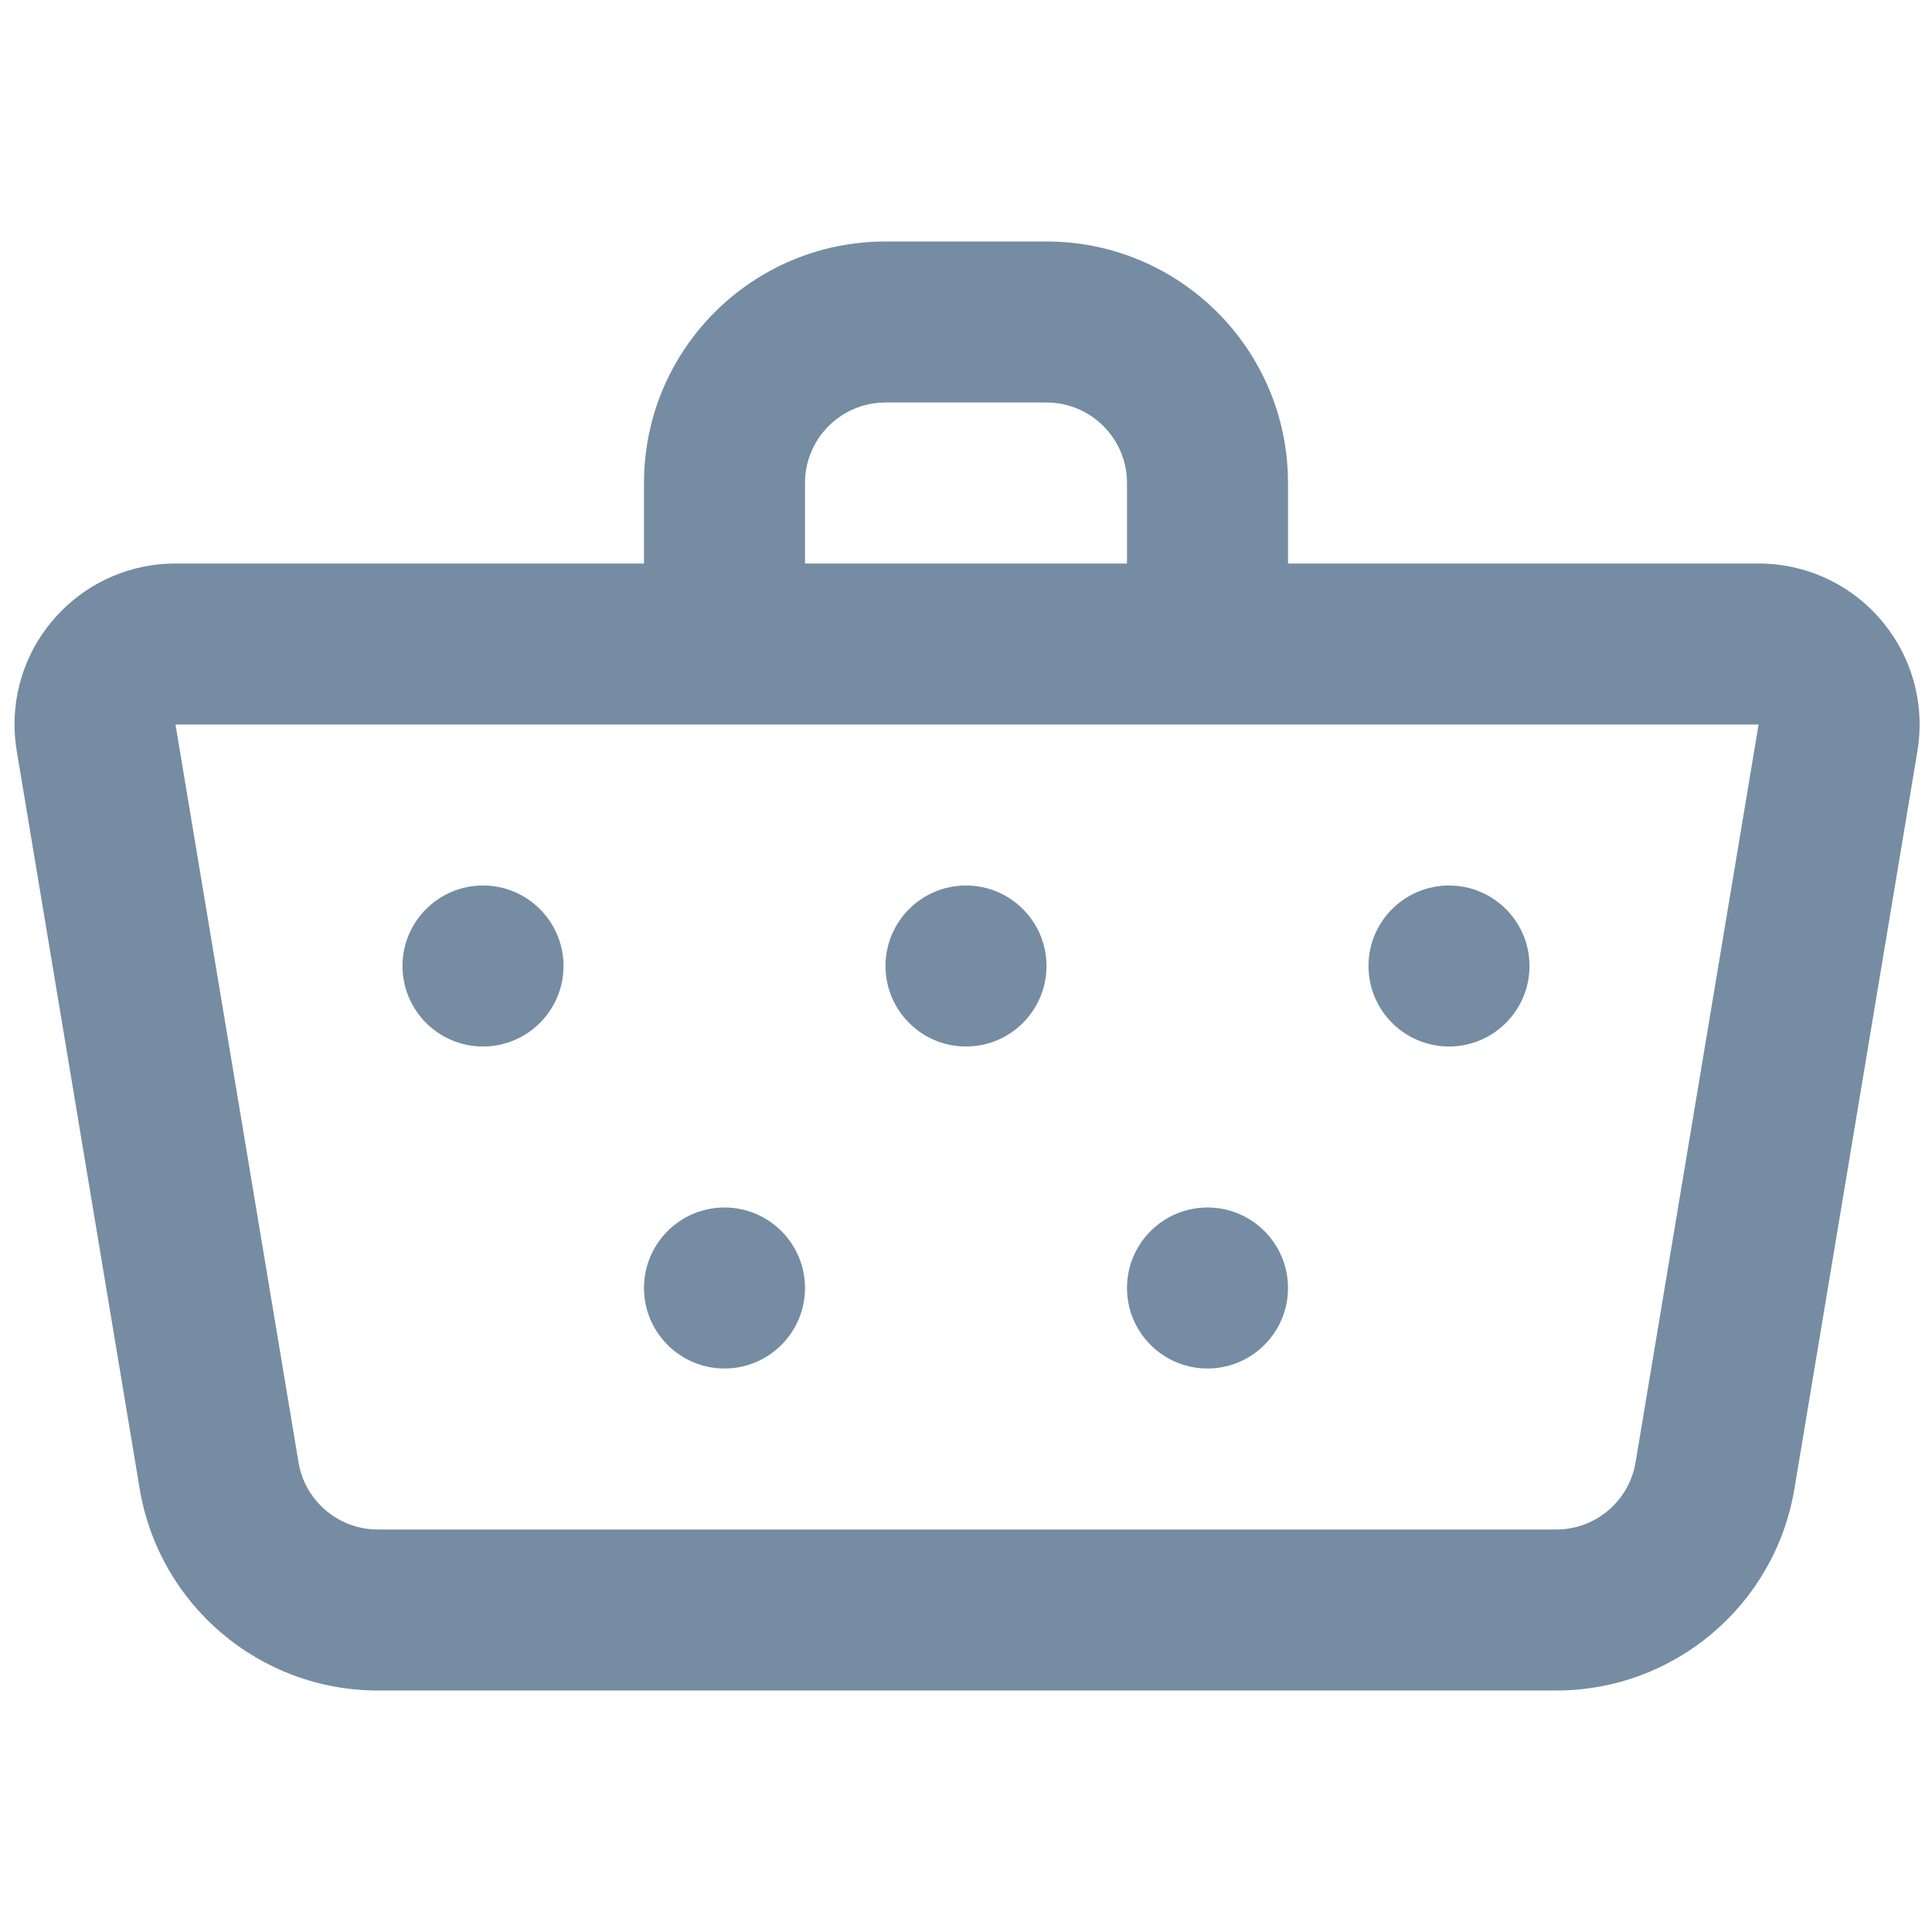 <svg xmlns="http://www.w3.org/2000/svg" width="24" height="24" viewBox="0 0 24 24">
  <path fill="#758CA3" fill-rule="evenodd" d="M8,7 L8,6 C8,4.343 9.343,3 11,3 L13,3 C14.657,3 16,4.343 16,6 L16,7 L21.846,7 C21.956,7 22.066,7.009 22.175,7.027 C23.264,7.209 24,8.239 23.819,9.329 L22.291,18.493 C22.05,19.94 20.799,21 19.332,21 L4.694,21 C3.228,21 1.976,19.94 1.735,18.493 L0.208,9.329 C0.19,9.22 0.18,9.11 0.18,9 C0.18,7.895 1.076,7 2.18,7 L8,7 Z M10,7 L14,7 L14,6 C14,5.448 13.552,5 13,5 L11,5 C10.448,5 10,5.448 10,6 L10,7 Z M2.18,9 L3.708,18.164 C3.788,18.647 4.205,19 4.694,19 L19.332,19 C19.821,19 20.238,18.647 20.318,18.164 L21.846,9 L2.18,9 Z M6,11 C6.552,11 7,11.448 7,12 C7,12.552 6.552,13 6,13 C5.448,13 5,12.552 5,12 C5,11.448 5.448,11 6,11 Z M12,11 C12.552,11 13,11.448 13,12 C13,12.552 12.552,13 12,13 C11.448,13 11,12.552 11,12 C11,11.448 11.448,11 12,11 Z M18,11 C18.552,11 19,11.448 19,12 C19,12.552 18.552,13 18,13 C17.448,13 17,12.552 17,12 C17,11.448 17.448,11 18,11 Z M15,15 C15.552,15 16,15.448 16,16 C16,16.552 15.552,17 15,17 C14.448,17 14,16.552 14,16 C14,15.448 14.448,15 15,15 Z M9,15 C9.552,15 10,15.448 10,16 C10,16.552 9.552,17 9,17 C8.448,17 8,16.552 8,16 C8,15.448 8.448,15 9,15 Z"/>
</svg>
